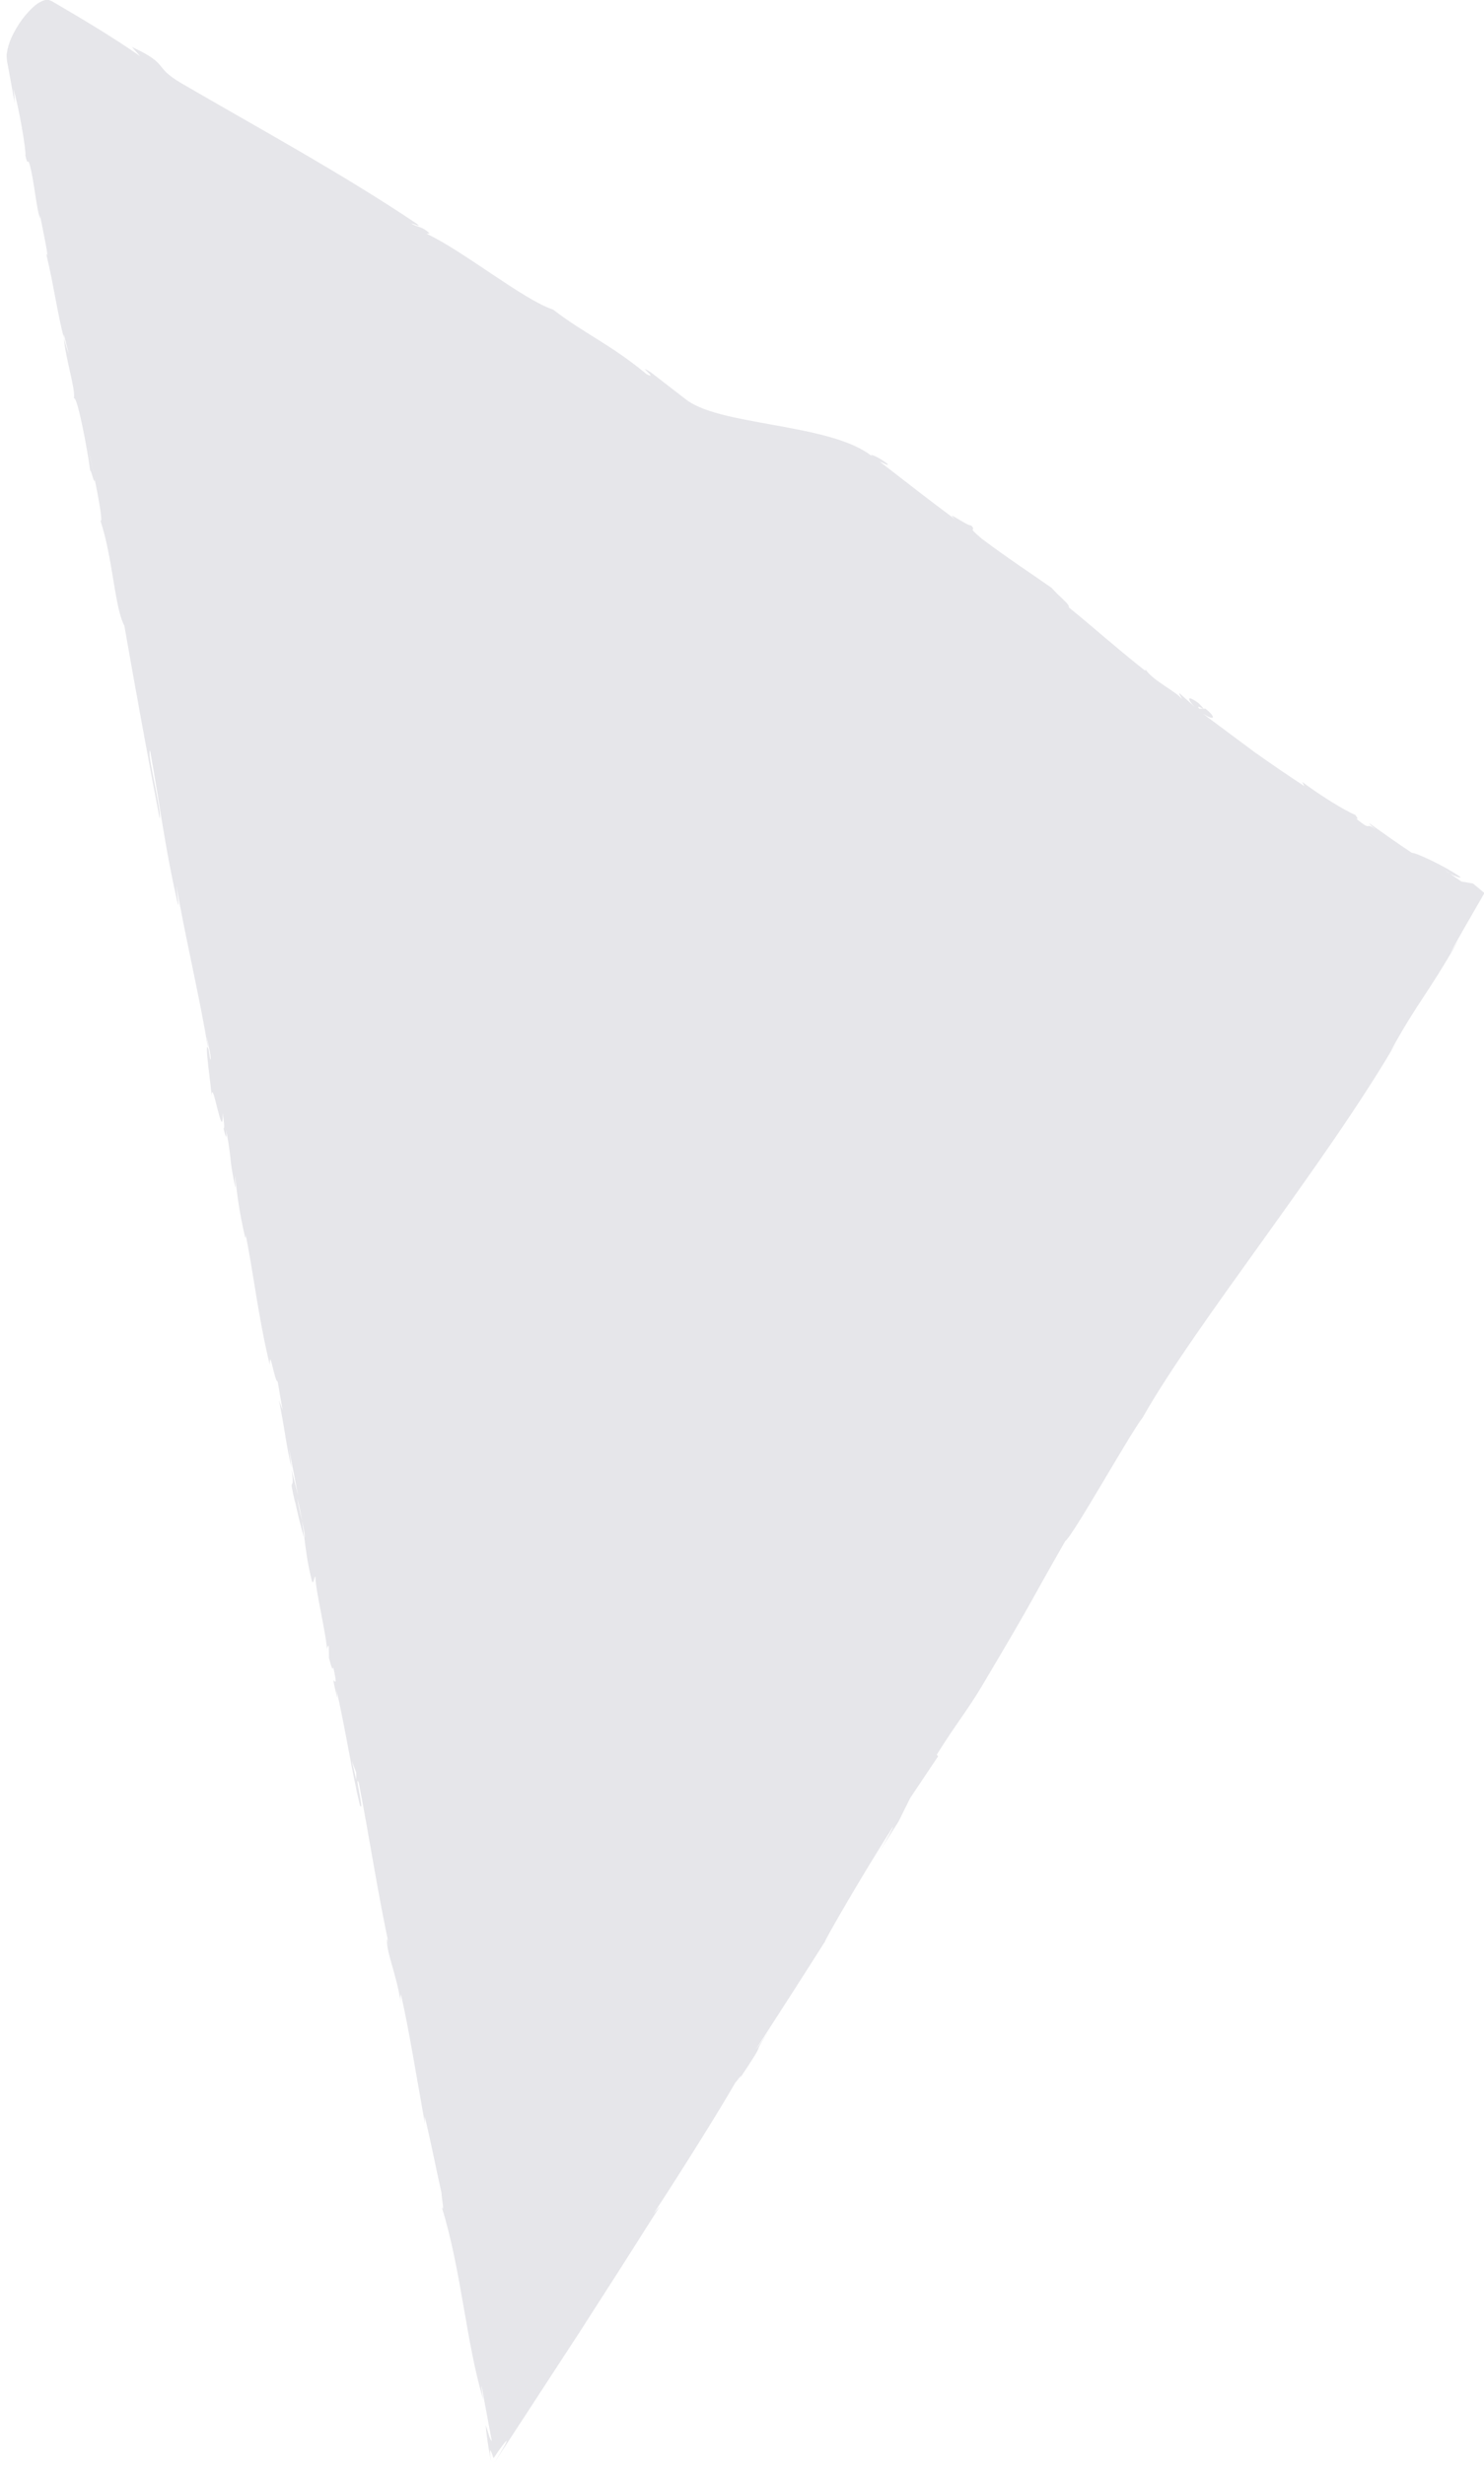 <?xml version="1.0" encoding="UTF-8"?>
<svg width="106px" height="176px" viewBox="0 0 106 176" version="1.1" xmlns="http://www.w3.org/2000/svg" xmlns:xlink="http://www.w3.org/1999/xlink">
    <!-- Generator: Sketch 55.2 (78181) - https://sketchapp.com -->
    <title>Fill 1</title>
    <desc>Created with Sketch.</desc>
    <g id="Page-1" stroke="none" stroke-width="1" fill="none" fill-rule="evenodd">
        <g id="CAL_OptOut_rg_1a" transform="translate(-1288, -674)" fill="#E6E6EA">
            <g id="Group" transform="translate(730, 139)">
                <path d="M603.969,590.002 L603.256,590.553 L604.256,589.553 L603.969,590.002 Z M639.224,681.008 L639.233,682.153 C639.417,677.604 639.096,676.982 639.329,672.771 L639.332,673.584 C639.653,663.705 637.824,648.835 638.167,641.302 C638.006,639.853 638.423,631.514 638.153,630.86 C638.365,625.217 638.414,626.84 638.59,618.882 C638.624,616.756 638.451,615.705 638.45,613.075 L638.594,613.016 L638.48,609.442 L638.667,607.548 L638.643,605.081 C638.63,606.063 638.568,607.167 638.527,607.016 C638.505,605.09 638.542,602.743 638.594,600.865 C638.646,598.989 638.713,597.581 638.75,597.534 C638.733,594.494 638.687,591.456 638.643,588.417 C638.687,588.571 638.709,589.485 638.734,590.445 C638.651,587.027 638.899,590.148 638.772,586.009 C638.739,586.607 638.686,585.686 638.657,585.585 C638.744,583.362 638.743,578.301 638.664,574.557 L638.768,575.273 C638.751,571.89 638.716,568.326 638.665,564.658 C638.593,561.017 638.52,557.274 638.447,553.506 C638.446,553.507 638.445,553.507 638.445,553.507 C638.441,555.974 638.284,555.577 638.221,553.696 C637.75,554.087 637.397,554.335 638.207,553.391 C637.55,554.08 636.821,554.94 636.509,555.387 C637.097,554.929 637.22,554.721 637.47,554.662 L634.841,557.531 C634.545,557.841 635.04,557.219 635.411,556.827 C632.185,559.64 629.212,563.814 625.569,566.951 C625.999,566.675 625.345,567.342 625.031,567.791 C623.882,568.941 622.172,570.782 621.097,571.802 L621.408,571.355 C618.73,574.312 616.902,576.421 615.1,578.237 C615.023,578.37 615.079,578.086 615.395,577.719 C614.119,579.279 612.398,580.384 612.13,581.134 L612.623,580.653 C609.999,583.329 607.179,586.625 604.495,589.502 C603.808,589.943 606.043,587.848 605.425,588.165 C603.533,590.039 601.684,592.217 599.63,594.277 C599.954,593.903 599.871,593.955 600.027,593.775 C597.964,595.756 600.306,593.761 598.59,595.518 C598.655,595.312 598.565,595.372 597.983,595.91 L597.525,596.614 C597.435,596.673 597.414,596.522 597.653,596.203 C596.954,597.229 594.642,599.453 594.099,600.298 C593.932,600.403 594.305,599.753 594.048,599.916 C593.126,600.801 592.524,601.542 591.939,602.261 C591.954,602.386 591.607,602.744 591.158,603.196 C590.82,603.586 590.45,603.984 589.995,604.412 C590.355,603.996 590.79,603.565 591.158,603.196 C591.43,602.884 591.682,602.574 591.939,602.261 L591.943,602.255 C591.265,602.772 589.714,604.427 590.039,604.053 C588.389,605.69 589.812,604.447 588.605,605.881 L589.93,604.617 L587.646,607.074 L588.53,606.012 C587.455,607.031 586.419,608.356 585.193,609.636 L585.786,609.174 L584.406,610.718 C584.203,610.602 582.602,612.536 583.293,611.431 C580.708,613.978 579.131,616.039 576.837,618.484 C577.078,618.218 576.954,618.29 577.017,618.178 C575.621,619.567 574.824,620.573 574.031,621.575 C574.18,621.316 574.503,620.944 574.491,620.869 C572.856,622.578 573.535,622.059 571.751,624.027 C572.222,623.396 572.053,623.503 571.554,623.99 C571.654,624.007 571.255,624.511 570.93,624.885 C572.157,622.943 568.857,626.791 569.608,625.485 C569.545,625.689 566.799,628.854 567.655,628.219 L568.136,627.666 C568.229,627.75 567.547,628.392 567.046,628.931 C566.697,629.337 566.376,629.693 566.845,629.154 C566.907,629.085 566.976,629.008 567.046,628.931 C567.3,628.634 567.569,628.313 567.568,628.276 C565.056,631.125 562.336,633.776 559.497,636.915 C559.733,636.6 560.866,635.294 560.117,636.024 C557.248,638.936 555.658,640.944 552.817,644.086 C552.603,643.891 555.915,640.78 555.944,640.35 C552.934,643.6 549.845,646.981 546.521,650.681 C545.222,651.429 543.285,654.323 541.101,656.134 C541.339,656.09 540.315,657.237 539.182,658.43 C539.179,658.434 539.183,658.432 539.18,658.436 L539.01,658.61 C538.458,659.188 537.894,659.767 537.458,660.201 L539.01,658.61 C539.07,658.548 539.122,658.493 539.182,658.43 C539.538,657.889 538.341,659.139 538.649,658.695 C537.694,659.886 534.842,662.953 534.874,662.518 C534.692,663.096 532.738,664.738 531.976,665.811 C532.285,665.521 532.587,665.255 532.88,665.035 L531.809,666.049 C531.846,665.982 531.916,665.894 531.976,665.811 C530.694,667.01 529.304,668.692 527.71,670.247 C528.255,669.896 526.555,671.594 525.814,672.429 C525.743,672.512 525.669,672.599 525.613,672.661 C525.666,672.597 525.736,672.516 525.814,672.429 C525.947,672.272 526.065,672.126 526.008,672.163 C525.495,672.49 524.234,674.207 523.322,675.038 C522.903,675.389 523.377,674.756 522.721,675.424 C522.74,675.576 520.394,678.236 519.469,678.995 C519.877,678.568 519.867,678.491 520.103,678.177 C519.585,678.747 519.063,679.322 518.537,679.901 L518.141,680.329 L518.042,680.436 L517.973,680.531 L517.839,680.711 C517.679,680.994 517.556,681.357 517.469,681.778 C517.392,682.209 517.363,682.692 517.372,683.173 C517.386,683.659 517.455,684.131 517.556,684.545 C517.655,684.971 517.813,685.28 517.981,685.486 C518.063,685.608 518.162,685.641 518.256,685.707 C518.361,685.718 518.448,685.761 518.622,685.755 C521.07,685.827 523.525,685.881 525.93,685.763 L525.077,686.008 C528.079,686.391 527.051,685.618 529.433,685.685 C535.946,685.891 542.706,686.302 549.059,686.086 C549.525,686.008 548.79,685.994 548.711,685.887 C549.264,685.916 549.422,686.133 550.171,685.992 L550.003,685.853 C552.906,686.206 558.383,685.514 560.535,686.051 C563.311,685.773 565.269,686.124 568.638,685.679 C569.704,685.772 567.404,685.957 568.842,685.949 L571.966,685.638 L571.797,685.663 C574.807,685.124 581.695,689.764 585.476,689.227 L585.315,689.257 C585.228,689.358 586.009,689.433 586.621,689.365 C586.833,689.285 586.421,689.272 586.054,689.21 C589.423,688.872 590.161,688.785 592.825,688.565 C591.678,688.792 593.895,688.612 594.013,688.805 C594.712,688.623 593.606,688.626 595.164,688.403 C597.383,688.209 599.43,688.165 601.273,688.069 C602.016,687.824 602.997,687.775 603.04,687.54 C605.544,687.225 606.927,686.952 610.009,686.597 L610.09,686.665 C610.912,686.294 612.767,686.5 613.338,686.275 C613.254,686.382 612.927,686.459 613.011,686.527 L614.41,686.285 C613.75,686.436 613.378,686.733 614.531,686.651 C615.726,686.375 614.198,686.542 614.779,686.344 L615.146,686.574 C616.05,686.484 616.299,686.177 615.19,686.176 C616.733,686.05 618.267,685.926 619.757,685.805 C621.249,685.718 622.698,685.658 624.074,685.63 L623.783,685.806 C625.305,685.672 627.363,685.671 628.267,685.817 C628.308,685.769 628.682,685.678 628.439,685.624 C630.122,685.408 628.853,685.828 630.242,685.687 C629.852,685.729 629.48,685.768 629.418,685.842 C630.654,685.767 631.889,685.69 633.125,685.66 C633.144,685.723 633.716,685.836 634.48,685.924 C635.243,686.012 636.197,686.074 636.981,686.037 C637.042,685.968 636.593,685.864 636.194,685.841 L635.795,685.859 C635.898,685.836 636.04,685.832 636.194,685.841 L637.197,685.8 L637.967,686.116 L639.024,685.976 C639.084,684.143 639.15,682.44 639.224,681.008 L639.224,681.008 Z" id="Fill-1" transform="translate(578.37, 621.391) scale(-1, 1) rotate(-212) translate(-578.37, -621.391) "></path>
            </g>
        </g>
    </g>
</svg>